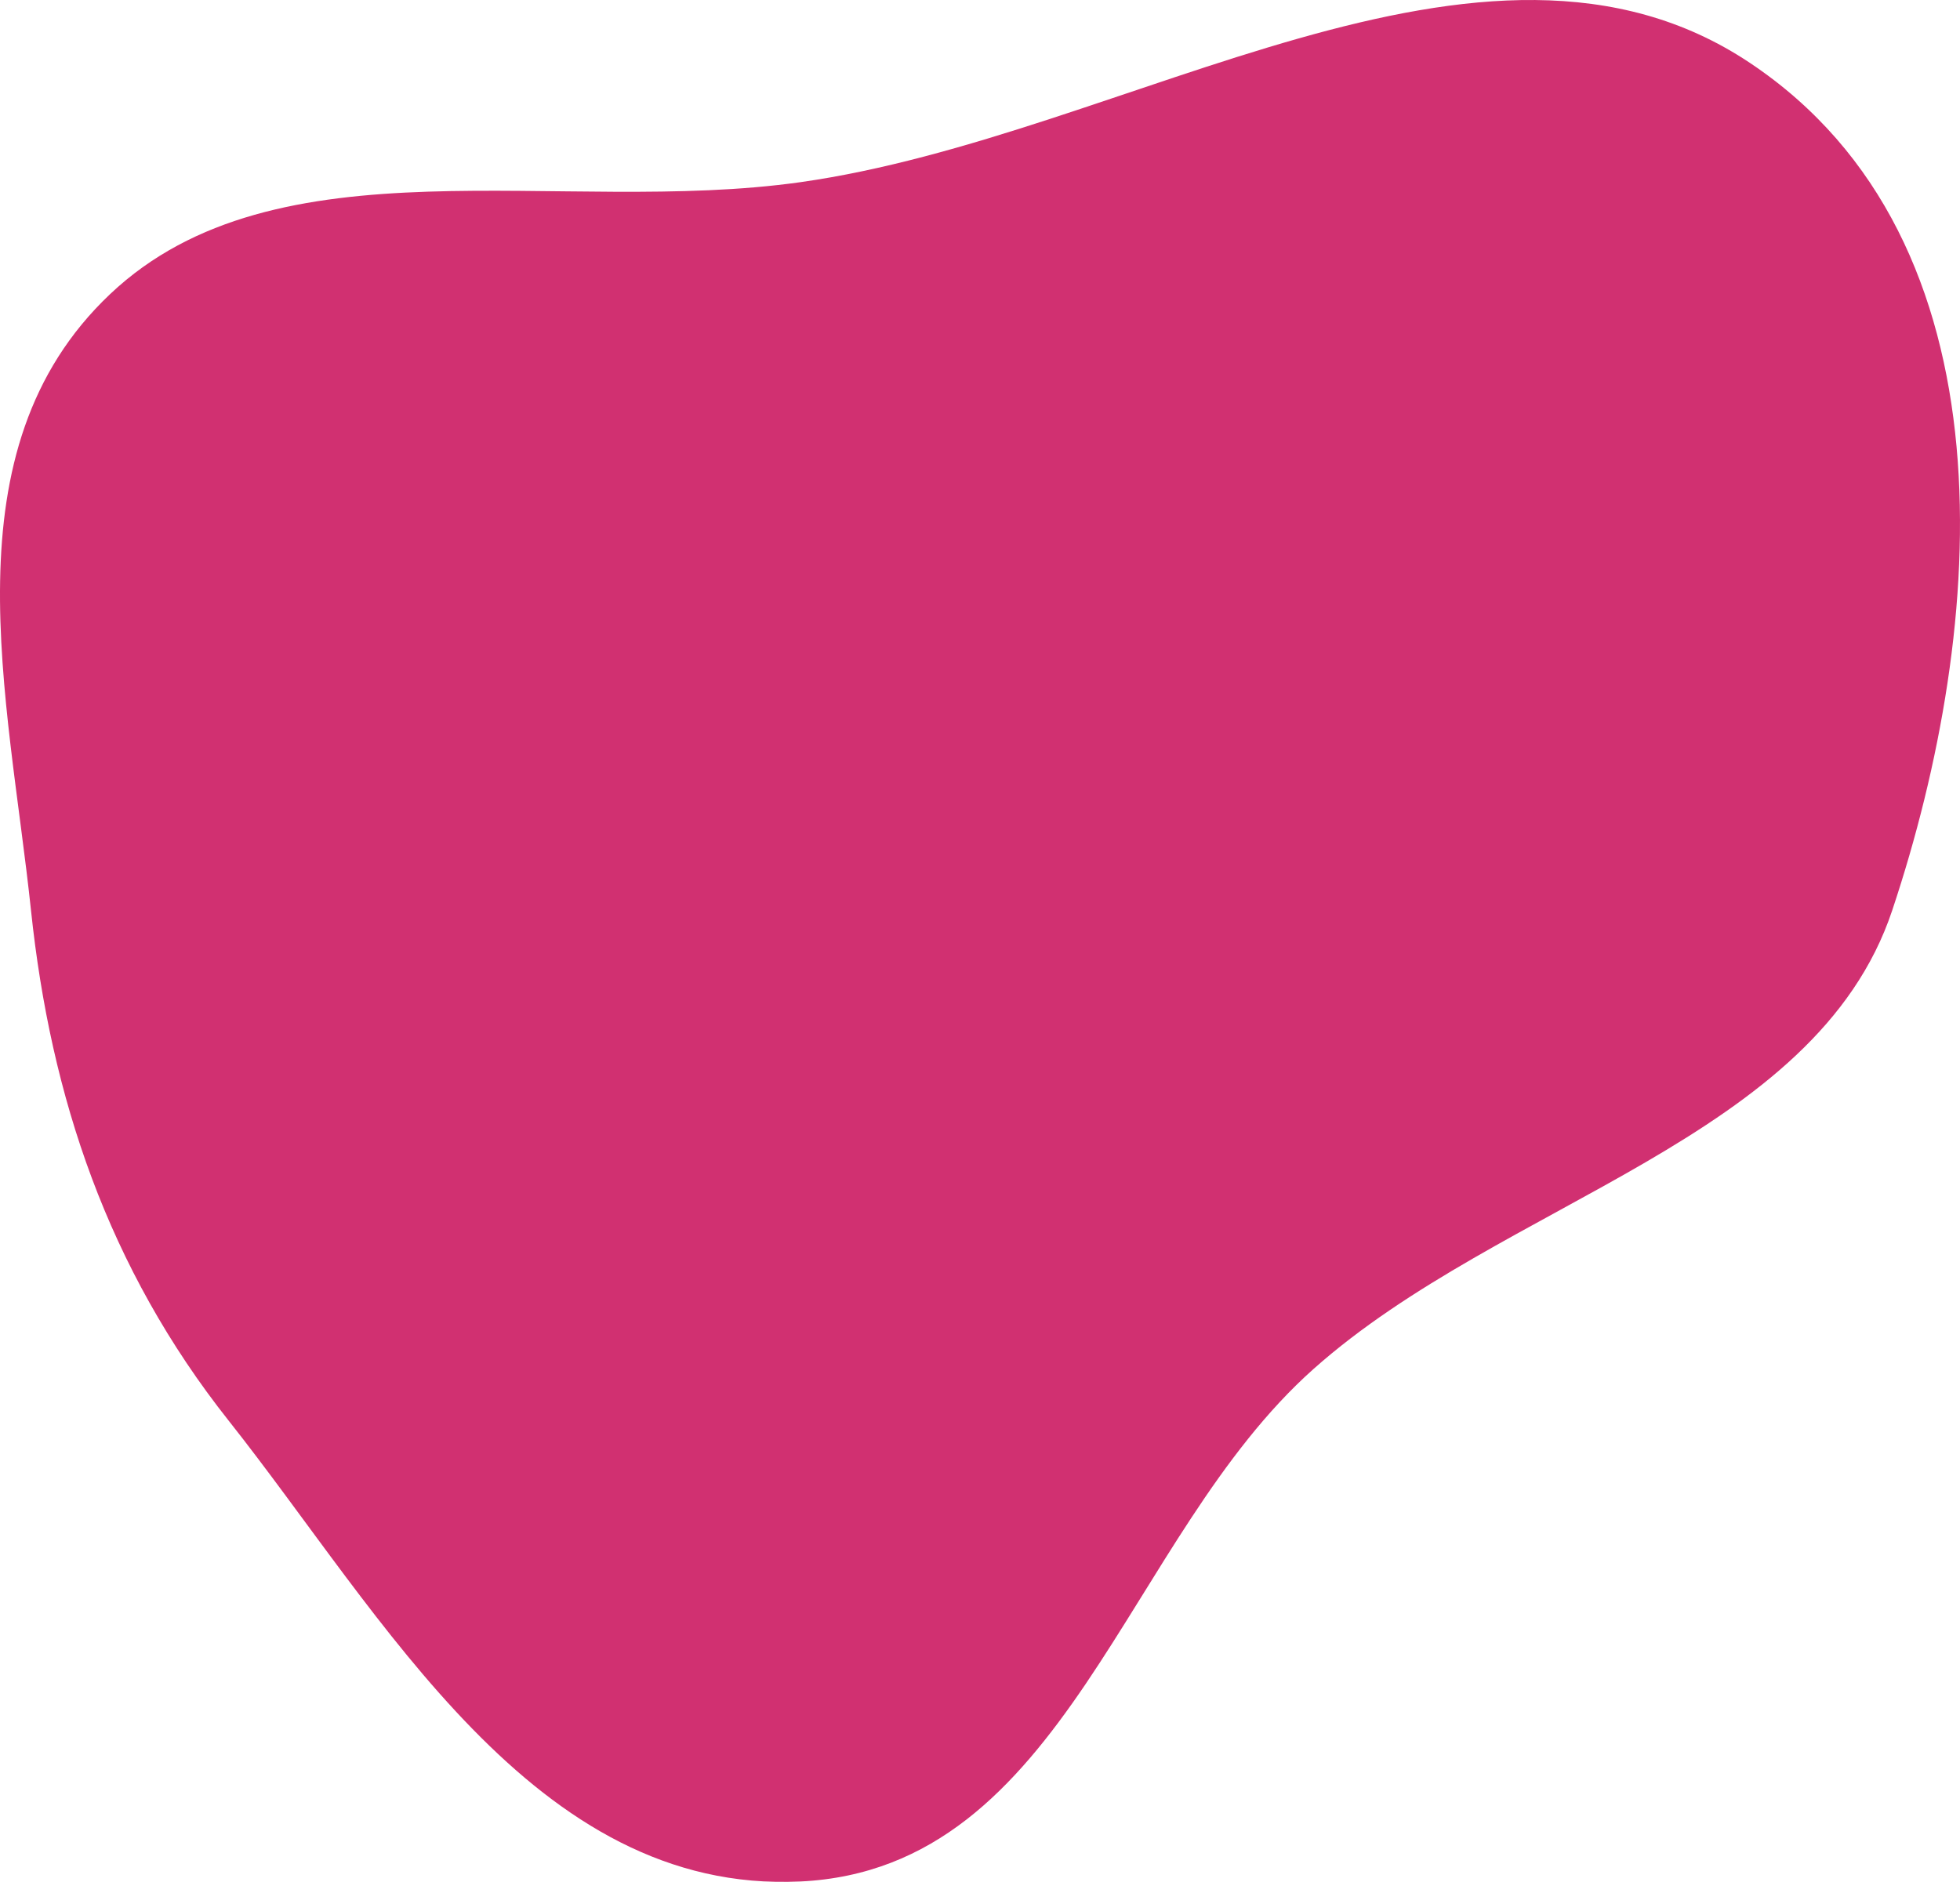 <?xml version="1.0" encoding="UTF-8"?> <svg xmlns="http://www.w3.org/2000/svg" width="555" height="533" viewBox="0 0 555 533" fill="none"> <g filter="url(#filter0_i_246_49)"> <path fill-rule="evenodd" clip-rule="evenodd" d="M226.623 51.599C319.55 38.483 420.097 -32.504 495.466 17.782C570.933 68.134 562.707 177.255 535.793 257.877C514.11 322.827 425.748 339.861 371.978 387.689C318.435 435.315 302.084 529.264 226.623 532.88C151.182 536.495 108.419 457.491 64.786 402.409C30.514 359.143 14.342 310.641 8.782 257.877C2.394 197.26 -15.617 127.607 31.16 83.314C78.393 38.588 158.626 61.196 226.623 51.599Z" fill="#D13071"></path> </g> <defs> <filter id="filter0_i_246_49" x="0" y="0" width="555" height="533" filterUnits="userSpaceOnUse" color-interpolation-filters="sRGB"> <feFlood flood-opacity="0" result="BackgroundImageFix"></feFlood> <feBlend mode="normal" in="SourceGraphic" in2="BackgroundImageFix" result="shape"></feBlend> <feColorMatrix in="SourceAlpha" type="matrix" values="0 0 0 0 0 0 0 0 0 0 0 0 0 0 0 0 0 0 127 0" result="hardAlpha"></feColorMatrix> <feOffset></feOffset> <feGaussianBlur stdDeviation="9"></feGaussianBlur> <feComposite in2="hardAlpha" operator="arithmetic" k2="-1" k3="1"></feComposite> <feColorMatrix type="matrix" values="0 0 0 0 0.263 0 0 0 0 0 0 0 0 0 0.106 0 0 0 0.3 0"></feColorMatrix> <feBlend mode="normal" in2="shape" result="effect1_innerShadow_246_49"></feBlend> </filter> </defs> </svg> 